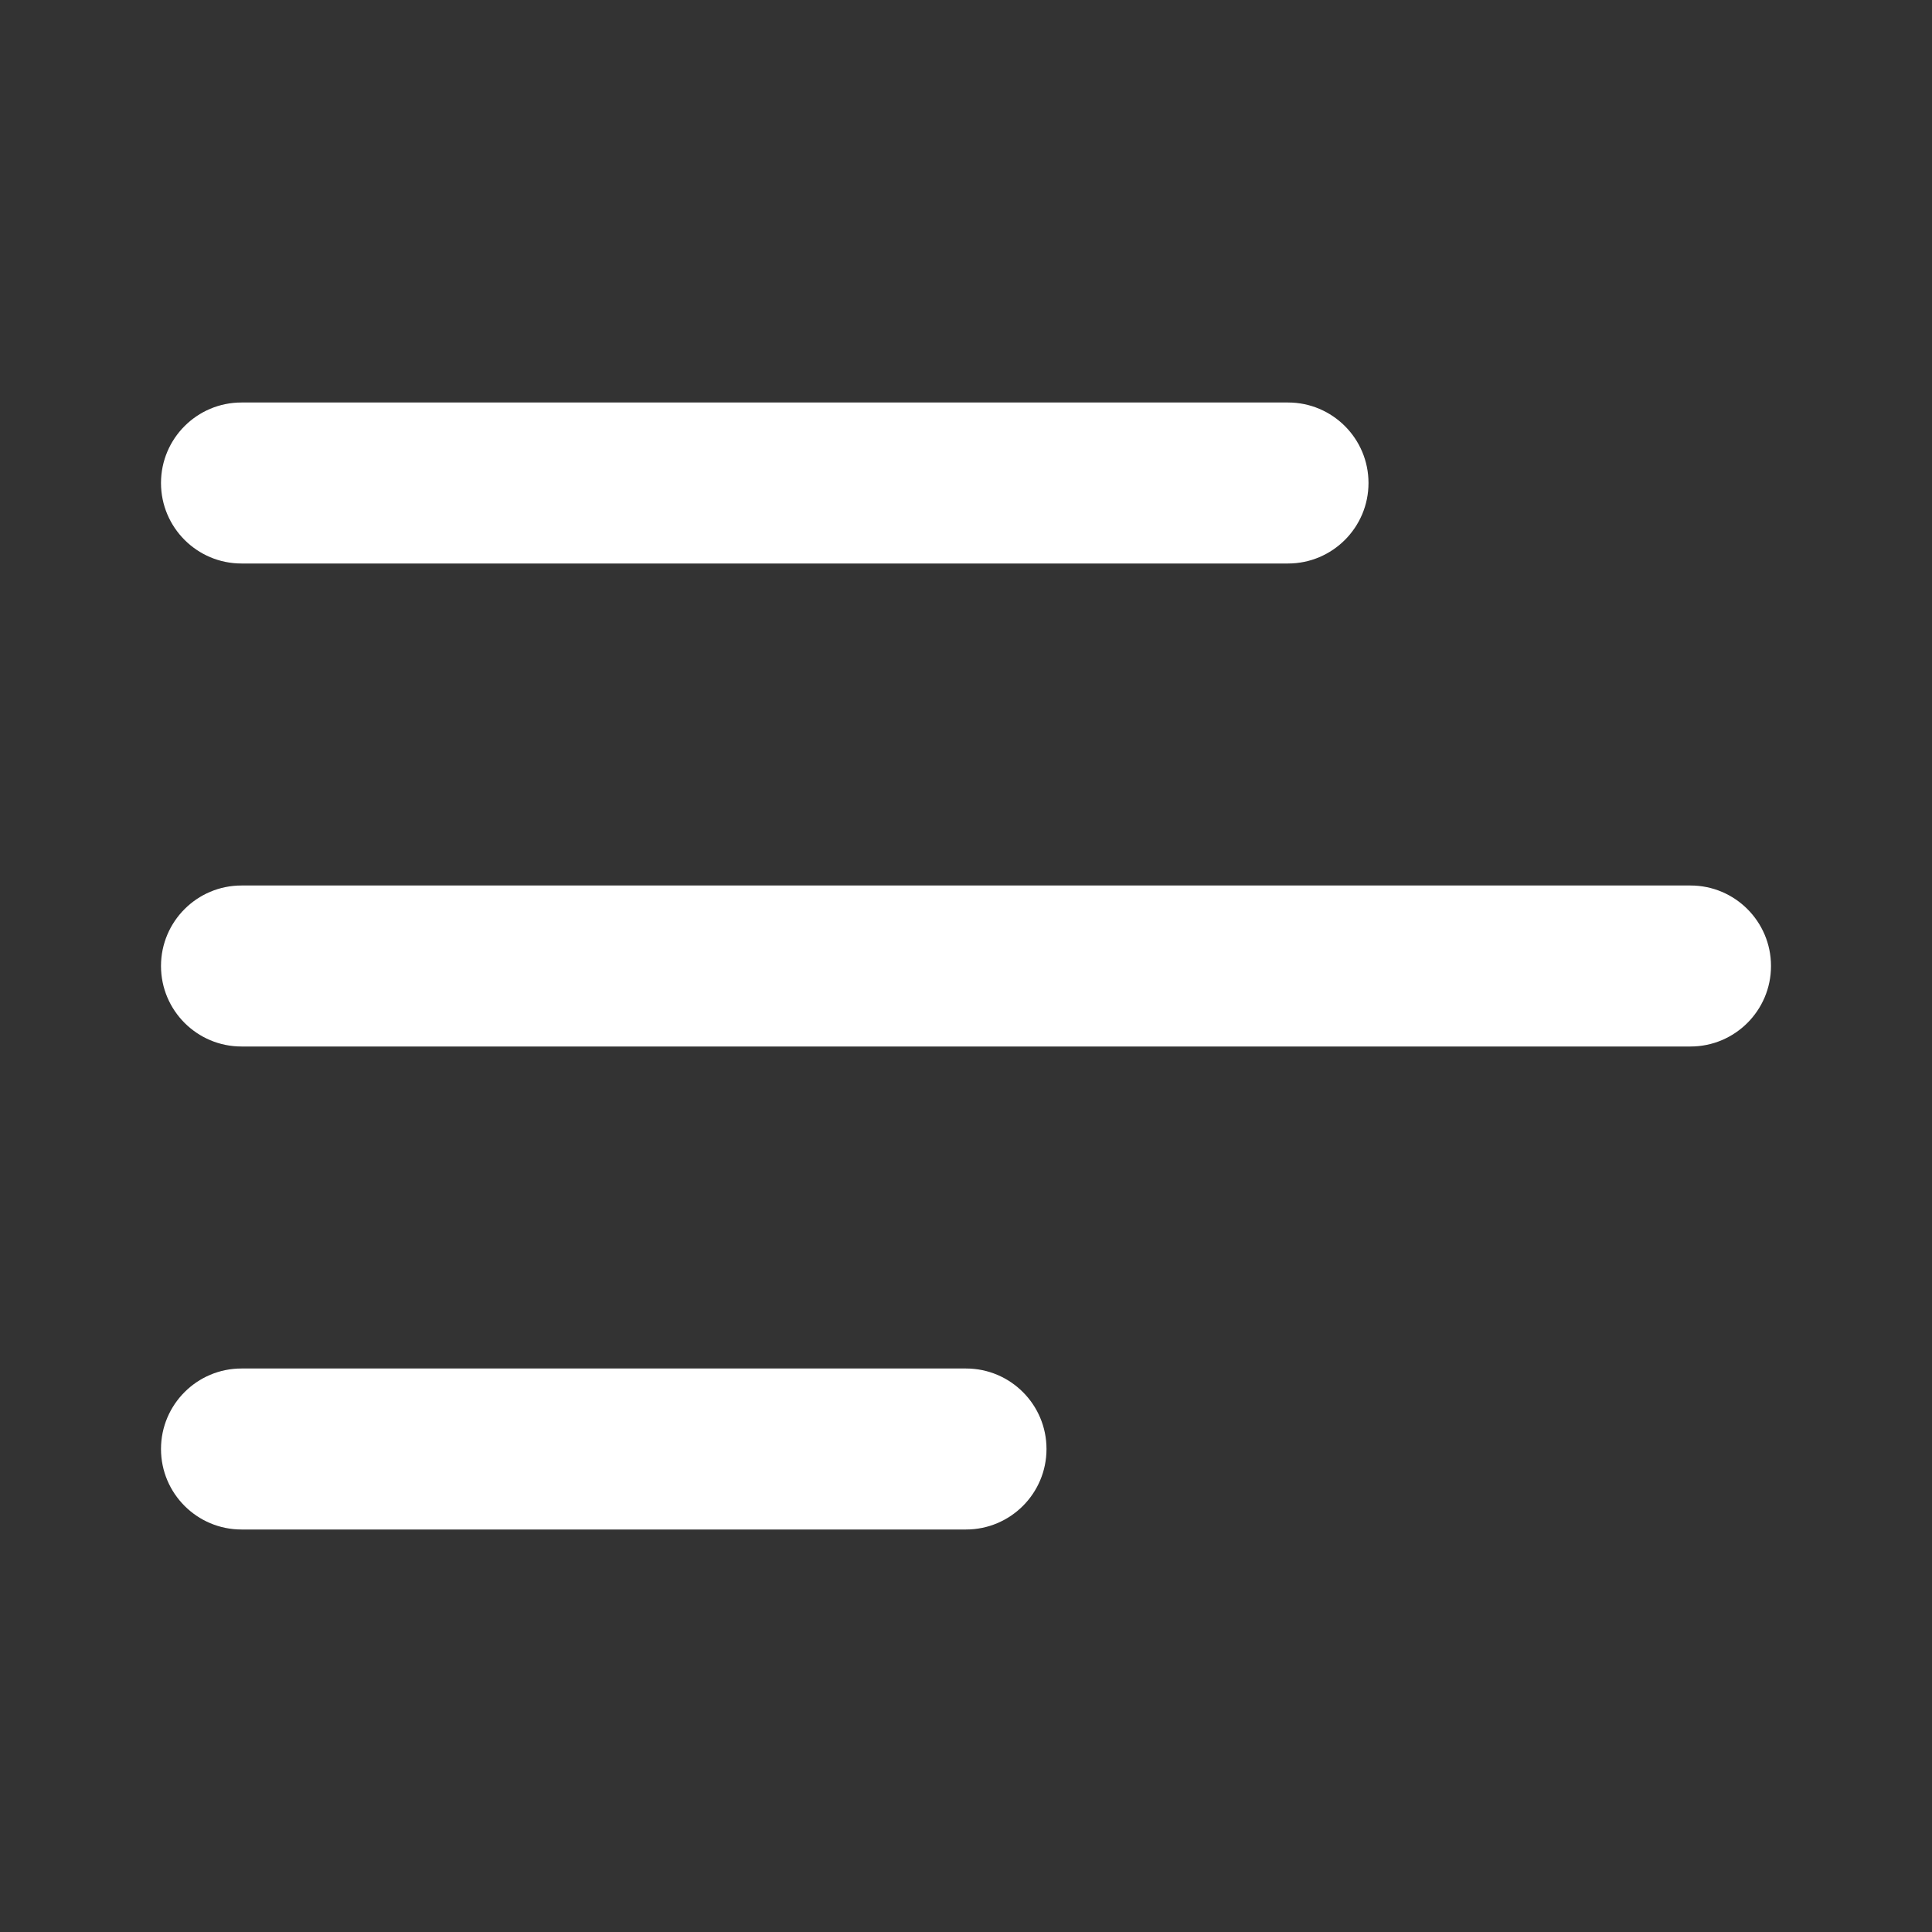 <?xml version="1.0" encoding="UTF-8"?>
<svg xmlns="http://www.w3.org/2000/svg" width="24" height="24" viewBox="0 0 24 24" fill="none">
  <rect x="0" y="0" width="24" height="24" fill="#333333" stroke="none"/>
  <path d="M16 7H3C2.448 7 2 6.552 2 6C2 5.448 2.448 5 3 5H16C16.552 5 17 5.448 17 6C17 6.552 16.552 7 16 7ZM22 12C22 11.448 21.552 11 21 11H3C2.448 11 2 11.448 2 12C2 12.552 2.448 13 3 13H21C21.552 13 22 12.552 22 12ZM13 18C13 17.448 12.552 17 12 17H3C2.448 17 2 17.448 2 18C2 18.552 2.448 19 3 19H12C12.552 19 13 18.552 13 18Z" fill="white"></path>
</svg>
